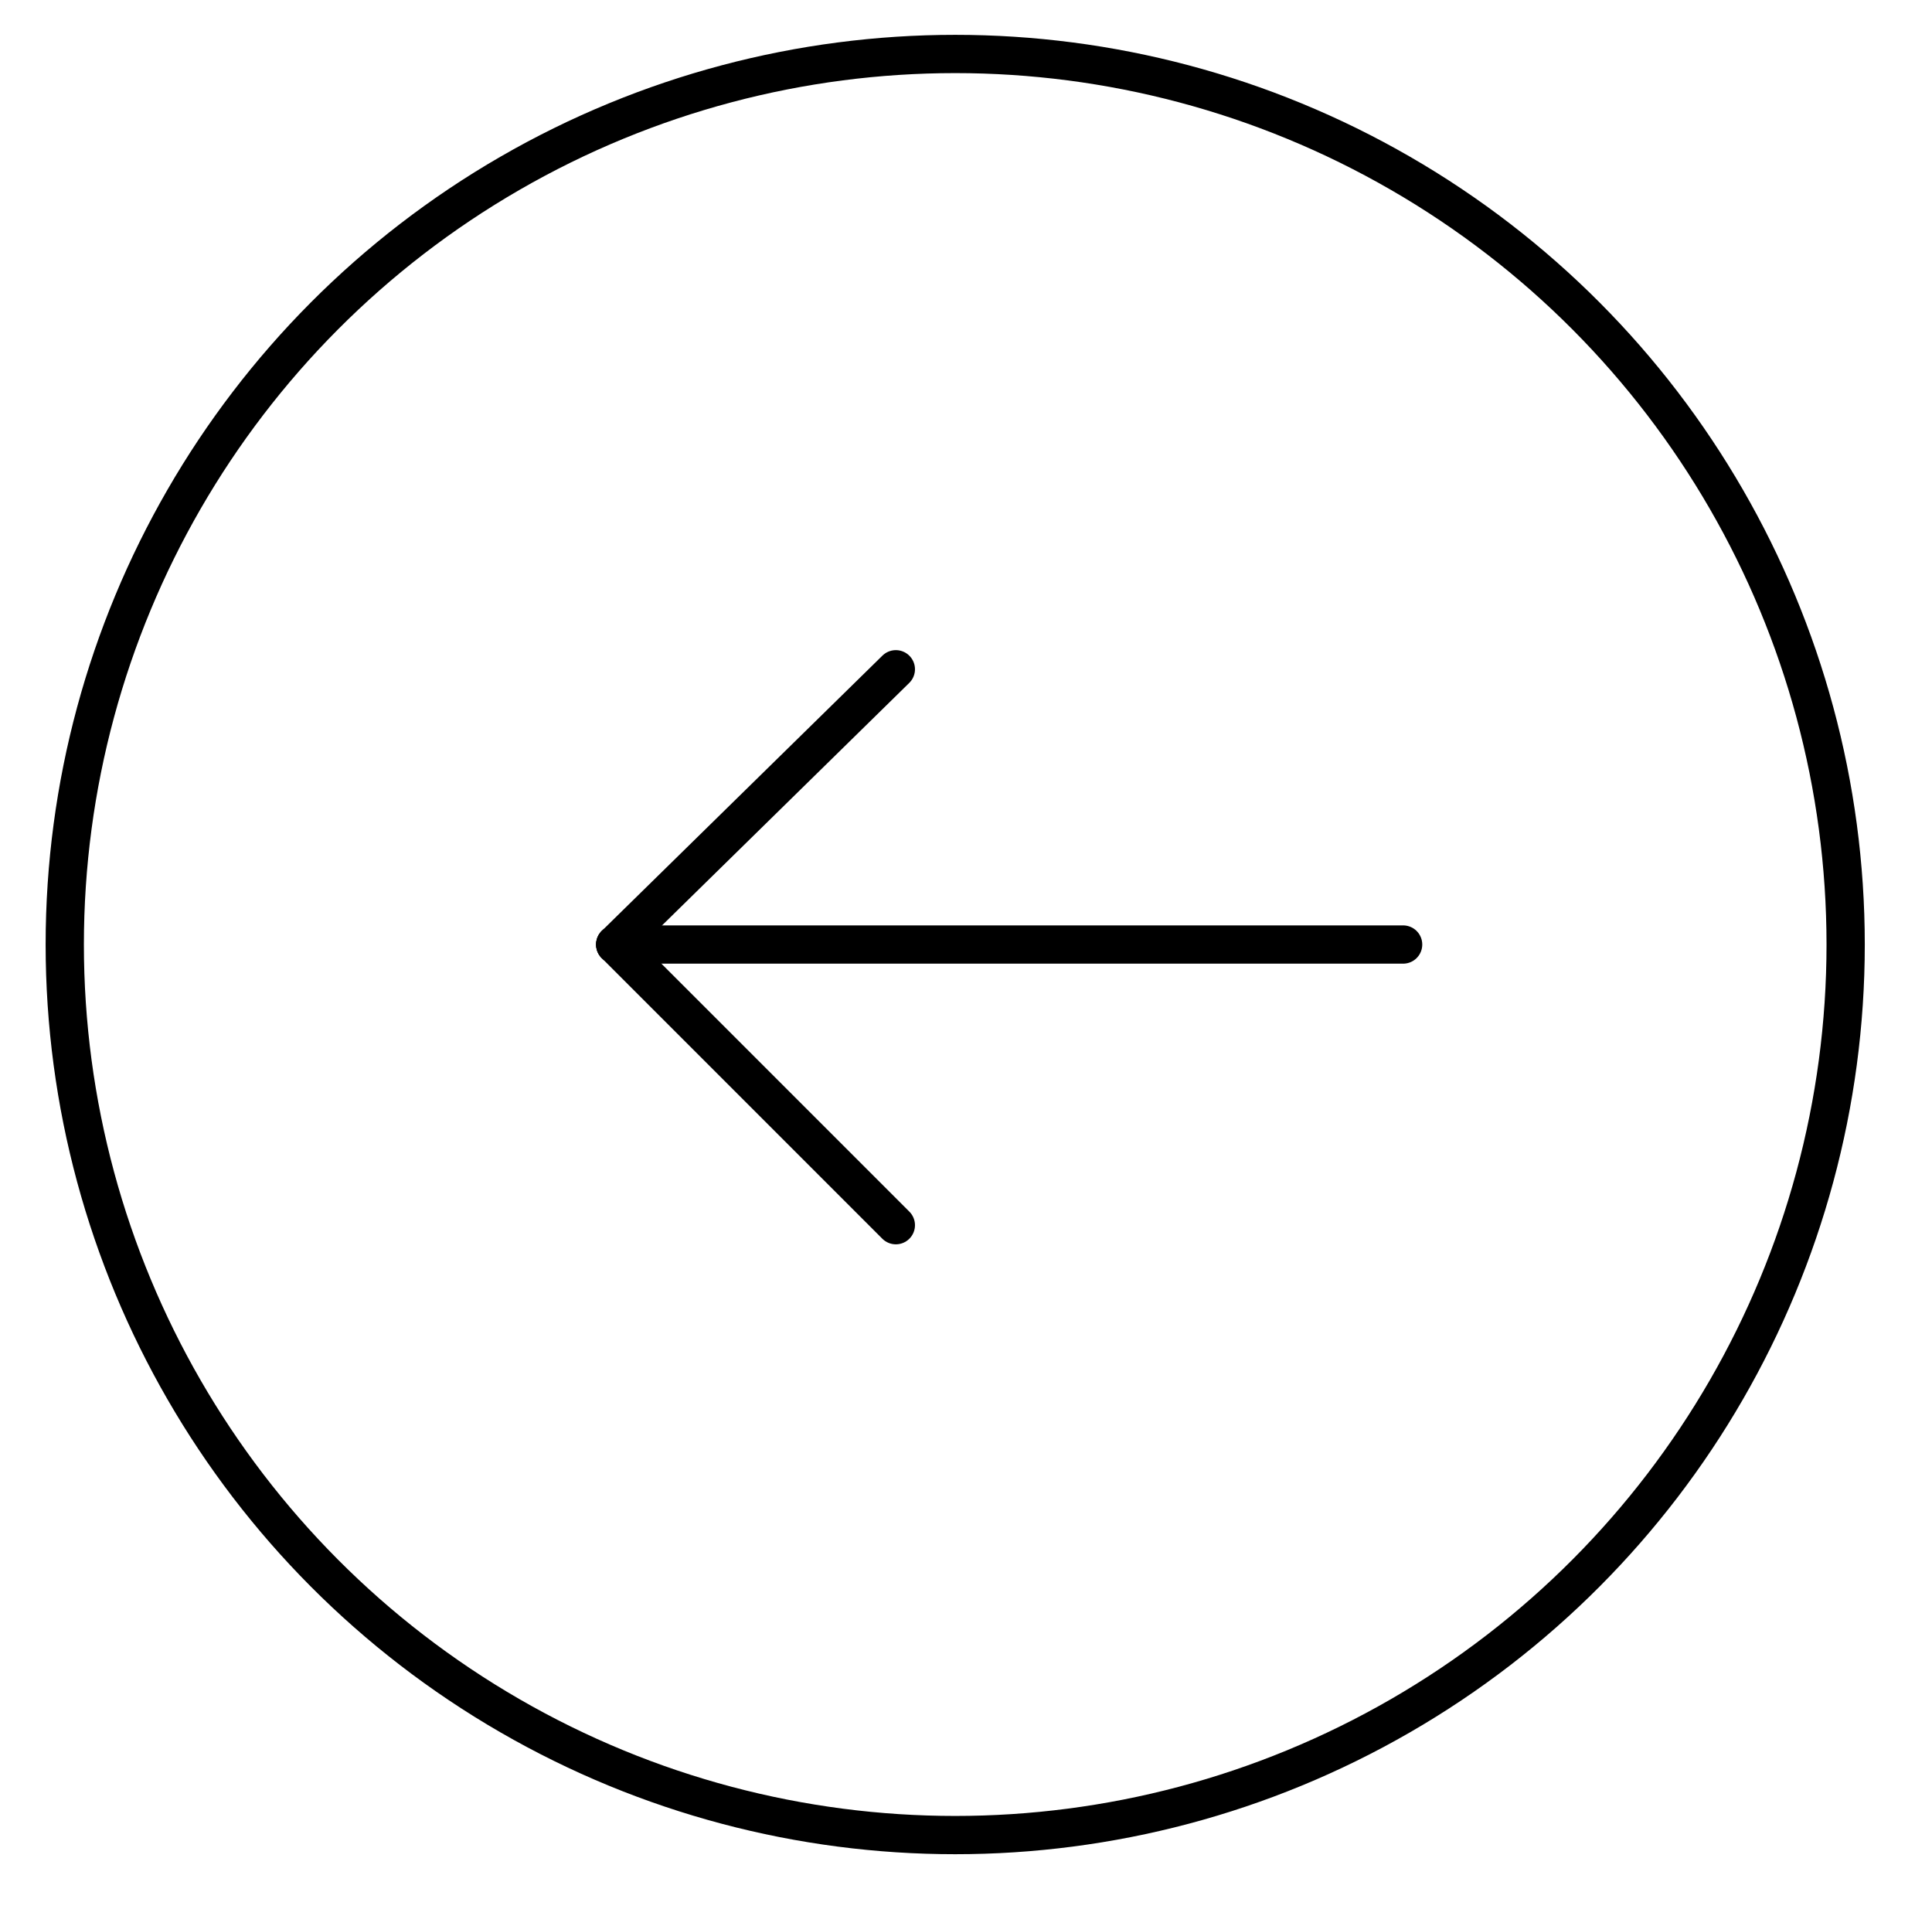 <svg xmlns="http://www.w3.org/2000/svg" xmlns:xlink="http://www.w3.org/1999/xlink" id="Livello_1" x="0px" y="0px" viewBox="0 0 35.8 35.5" style="enable-background:new 0 0 35.8 35.5;" xml:space="preserve"><style type="text/css">	.st0{fill:none;stroke:#000000;stroke-width:0.709;stroke-linecap:round;stroke-linejoin:round;stroke-miterlimit:10;}</style><circle class="st0" cx="17.7" cy="17.5" r="16.5"></circle><line class="st0" x1="11.4" y1="17.5" x2="26" y2="17.5"></line><line class="st0" x1="11.4" y1="17.5" x2="16.6" y2="12.4"></line><line class="st0" x1="11.4" y1="17.5" x2="16.6" y2="22.7"></line></svg>